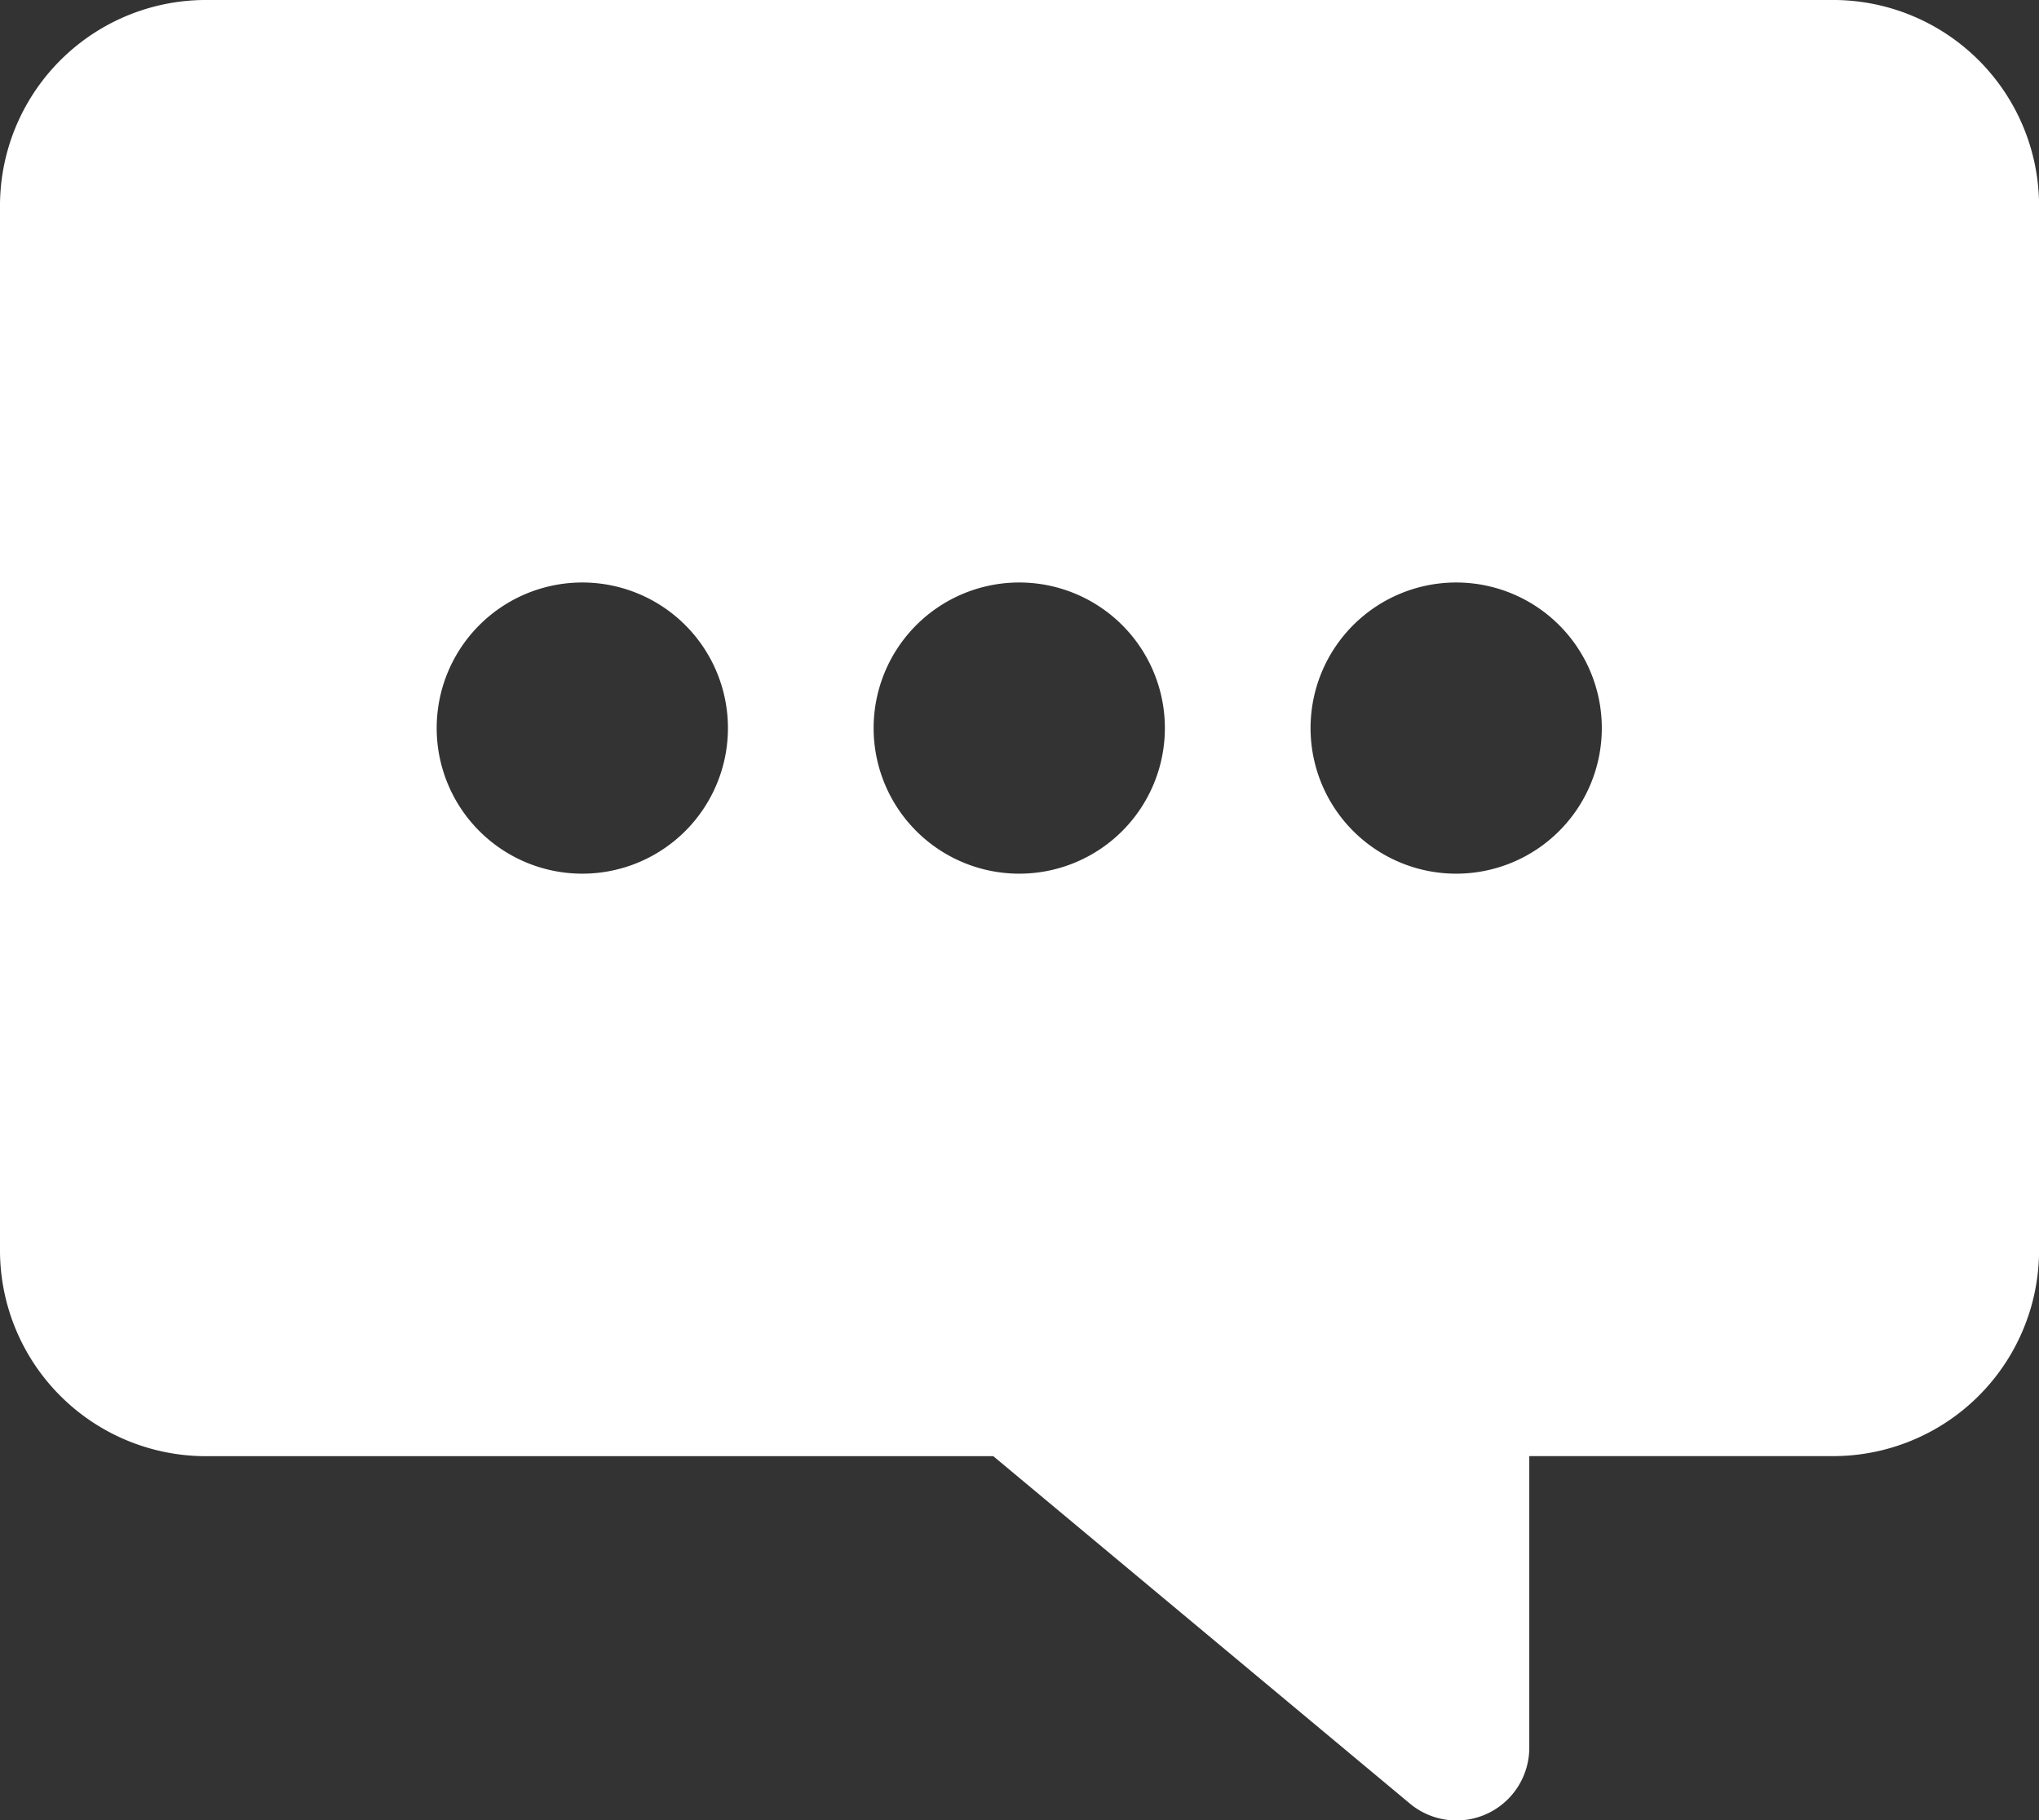 <svg xmlns="http://www.w3.org/2000/svg" width="32.666" height="29.166" viewBox="0 0 32.666 29.166">
  <rect x="0" y="0" width="32.666" height="29.166" fill="#333333" stroke="none"/>
  <g id="Contact_icon" data-name="Contact icon" transform="translate(-2 -4)">
    <path id="Path_309" data-name="Path 309" d="M31.329,4H5.337A3.3,3.3,0,0,0,2,7.267v16.8a3.3,3.3,0,0,0,3.337,3.267H17.913L24.586,32.9A1.166,1.166,0,0,0,26.5,32V27.333h4.83a3.3,3.3,0,0,0,3.337-3.267V7.267A3.3,3.3,0,0,0,31.329,4Zm-20,14a2.333,2.333,0,1,1,2.333-2.333A2.333,2.333,0,0,1,11.333,18Zm7,0a2.333,2.333,0,1,1,2.333-2.333A2.333,2.333,0,0,1,18.333,18Zm7,0a2.333,2.333,0,1,1,2.333-2.333A2.333,2.333,0,0,1,25.333,18Z" transform="translate(0 0)" fill="#fff"/>
  </g>
</svg>
